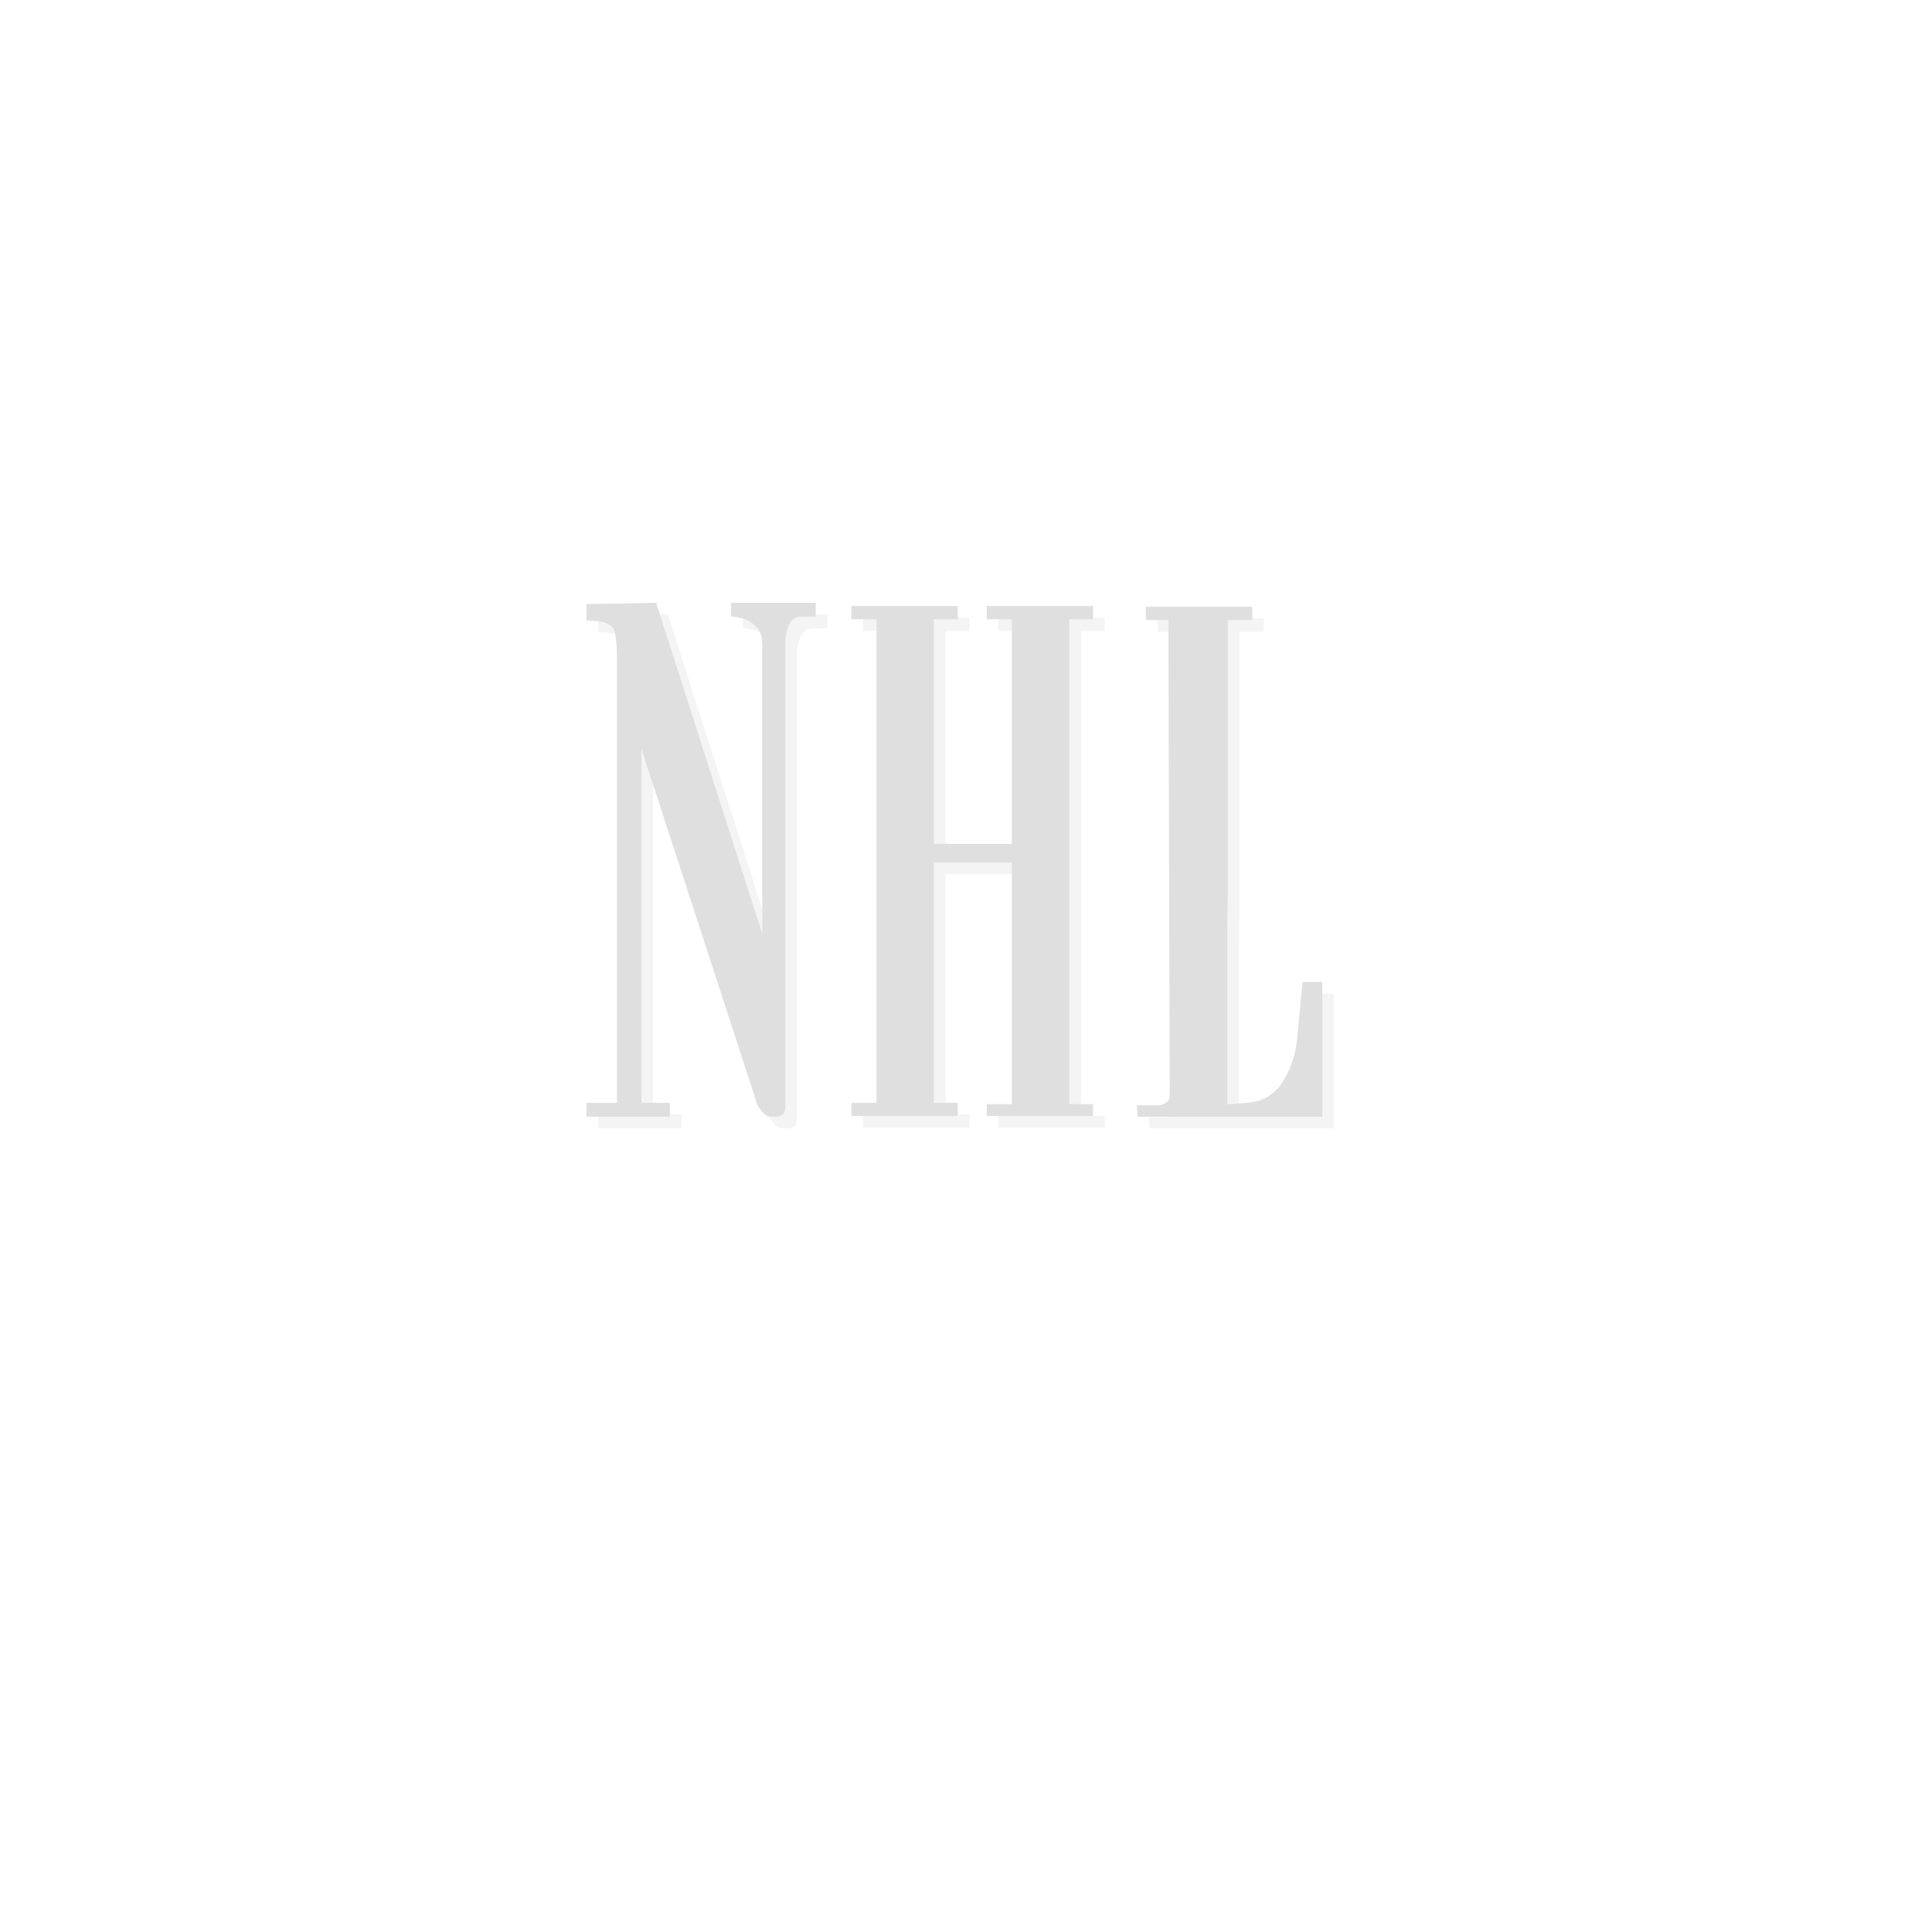 <svg xmlns="http://www.w3.org/2000/svg" xmlns:xlink="http://www.w3.org/1999/xlink" width="300" viewBox="0 0 224.88 233.04" height="300" preserveAspectRatio="xMidYMid meet"><defs></defs><g id="5d333a765d"><g style="fill:#e6e4e4;fill-opacity:0.4;"><g transform="translate(67.837, 136.104)"><path style="stroke:none" d="M 27.891 -61.984 L 27.891 -60.312 L 26.047 -60.312 C 25.359 -60.258 24.895 -59.926 24.656 -59.312 C 24.414 -58.707 24.27 -58.141 24.219 -57.609 L 24.219 -1.281 C 24.219 -0.75 24.098 -0.398 23.859 -0.234 C 23.617 -0.078 23.395 0 23.188 0 L 22.469 0 C 21.988 0 21.535 -0.344 21.109 -1.031 C 20.848 -1.352 20.691 -1.703 20.641 -2.078 L 6.859 -44.375 L 6.859 -1.672 L 10.281 -1.672 L 10.281 0 L 0.234 0 L 0.234 -1.672 L 3.906 -1.672 L 3.906 -55.375 C 3.906 -57.227 3.742 -58.422 3.422 -58.953 C 2.992 -59.535 2.016 -59.828 0.484 -59.828 L 0.234 -59.828 L 0.234 -61.828 L 8.609 -61.984 L 8.688 -61.828 L 21.438 -22.062 L 21.438 -56.812 C 21.438 -57.926 21.172 -58.719 20.641 -59.188 C 20.109 -59.664 19.562 -59.973 19 -60.109 C 18.445 -60.242 18.062 -60.312 17.844 -60.312 L 17.688 -60.312 L 17.688 -61.984 Z M 27.891 -61.984 "></path></g></g><g style="fill:#e6e4e4;fill-opacity:0.4;"><g transform="translate(100.021, 136.104)"><path style="stroke:none" d="M 29.156 -60 L 26.297 -60 L 26.297 -1.516 L 29.156 -1.516 L 29.156 -0.078 L 16.328 -0.078 L 16.328 -1.516 L 19.359 -1.516 L 19.359 -30.672 L 9.953 -30.672 L 9.953 -1.672 L 12.828 -1.672 L 12.828 -0.078 L 0 -0.078 L 0 -1.672 L 3.031 -1.672 L 3.031 -60 L 0 -60 L 0 -61.594 L 12.828 -61.594 L 12.828 -60 L 9.953 -60 L 9.953 -32.906 L 19.359 -32.906 L 19.359 -60 L 16.328 -60 L 16.328 -61.594 L 29.156 -61.594 Z M 29.156 -60 "></path></g></g><g style="fill:#e6e4e4;fill-opacity:0.4;"><g transform="translate(134.436, 136.104)"><path style="stroke:none" d="M 20 -16.25 L 22.391 -16.25 L 22.391 0 L 0.156 0 L 0 -1.359 L 2.547 -1.359 C 2.648 -1.359 2.742 -1.367 2.828 -1.391 C 2.91 -1.422 2.977 -1.438 3.031 -1.438 C 3.457 -1.594 3.75 -1.805 3.906 -2.078 C 3.906 -2.18 3.914 -2.27 3.938 -2.344 C 3.969 -2.426 3.984 -2.492 3.984 -2.547 L 3.828 -59.906 L 1.109 -59.906 L 1.109 -61.5 L 13.938 -61.5 L 13.938 -59.906 L 11 -59.906 L 11 -40.391 C 11 -37.836 11 -35.422 11 -33.141 C 11 -30.859 11 -28.707 11 -26.688 C 10.945 -24.781 10.922 -22.973 10.922 -21.266 C 10.922 -19.566 10.922 -18.004 10.922 -16.578 L 10.922 -1.516 C 11.129 -1.516 11.312 -1.516 11.469 -1.516 C 11.633 -1.516 11.82 -1.539 12.031 -1.594 C 12.238 -1.594 12.461 -1.602 12.703 -1.625 C 12.941 -1.656 13.172 -1.672 13.391 -1.672 C 13.648 -1.723 13.883 -1.758 14.094 -1.781 C 14.312 -1.812 14.5 -1.852 14.656 -1.906 C 15.719 -2.227 16.625 -2.867 17.375 -3.828 C 18.539 -5.523 19.211 -7.488 19.391 -9.719 C 19.578 -11.945 19.781 -14.047 20 -16.016 Z M 20 -16.25 "></path></g></g><g style="fill:#dfdfdf;fill-opacity:1;"><g transform="translate(66.428, 134.695)"><path style="stroke:none" d="M 27.891 -61.984 L 27.891 -60.312 L 26.047 -60.312 C 25.359 -60.258 24.895 -59.926 24.656 -59.312 C 24.414 -58.707 24.27 -58.141 24.219 -57.609 L 24.219 -1.281 C 24.219 -0.75 24.098 -0.398 23.859 -0.234 C 23.617 -0.078 23.395 0 23.188 0 L 22.469 0 C 21.988 0 21.535 -0.344 21.109 -1.031 C 20.848 -1.352 20.691 -1.703 20.641 -2.078 L 6.859 -44.375 L 6.859 -1.672 L 10.281 -1.672 L 10.281 0 L 0.234 0 L 0.234 -1.672 L 3.906 -1.672 L 3.906 -55.375 C 3.906 -57.227 3.742 -58.422 3.422 -58.953 C 2.992 -59.535 2.016 -59.828 0.484 -59.828 L 0.234 -59.828 L 0.234 -61.828 L 8.609 -61.984 L 8.688 -61.828 L 21.438 -22.062 L 21.438 -56.812 C 21.438 -57.926 21.172 -58.719 20.641 -59.188 C 20.109 -59.664 19.562 -59.973 19 -60.109 C 18.445 -60.242 18.062 -60.312 17.844 -60.312 L 17.688 -60.312 L 17.688 -61.984 Z M 27.891 -61.984 "></path></g></g><g style="fill:#dfdfdf;fill-opacity:1;"><g transform="translate(98.613, 134.695)"><path style="stroke:none" d="M 29.156 -60 L 26.297 -60 L 26.297 -1.516 L 29.156 -1.516 L 29.156 -0.078 L 16.328 -0.078 L 16.328 -1.516 L 19.359 -1.516 L 19.359 -30.672 L 9.953 -30.672 L 9.953 -1.672 L 12.828 -1.672 L 12.828 -0.078 L 0 -0.078 L 0 -1.672 L 3.031 -1.672 L 3.031 -60 L 0 -60 L 0 -61.594 L 12.828 -61.594 L 12.828 -60 L 9.953 -60 L 9.953 -32.906 L 19.359 -32.906 L 19.359 -60 L 16.328 -60 L 16.328 -61.594 L 29.156 -61.594 Z M 29.156 -60 "></path></g></g><g style="fill:#dfdfdf;fill-opacity:1;"><g transform="translate(133.028, 134.695)"><path style="stroke:none" d="M 20 -16.25 L 22.391 -16.25 L 22.391 0 L 0.156 0 L 0 -1.359 L 2.547 -1.359 C 2.648 -1.359 2.742 -1.367 2.828 -1.391 C 2.91 -1.422 2.977 -1.438 3.031 -1.438 C 3.457 -1.594 3.75 -1.805 3.906 -2.078 C 3.906 -2.18 3.914 -2.27 3.938 -2.344 C 3.969 -2.426 3.984 -2.492 3.984 -2.547 L 3.828 -59.906 L 1.109 -59.906 L 1.109 -61.5 L 13.938 -61.5 L 13.938 -59.906 L 11 -59.906 L 11 -40.391 C 11 -37.836 11 -35.422 11 -33.141 C 11 -30.859 11 -28.707 11 -26.688 C 10.945 -24.781 10.922 -22.973 10.922 -21.266 C 10.922 -19.566 10.922 -18.004 10.922 -16.578 L 10.922 -1.516 C 11.129 -1.516 11.312 -1.516 11.469 -1.516 C 11.633 -1.516 11.82 -1.539 12.031 -1.594 C 12.238 -1.594 12.461 -1.602 12.703 -1.625 C 12.941 -1.656 13.172 -1.672 13.391 -1.672 C 13.648 -1.723 13.883 -1.758 14.094 -1.781 C 14.312 -1.812 14.5 -1.852 14.656 -1.906 C 15.719 -2.227 16.625 -2.867 17.375 -3.828 C 18.539 -5.523 19.211 -7.488 19.391 -9.719 C 19.578 -11.945 19.781 -14.047 20 -16.016 Z M 20 -16.25 "></path></g></g></g></svg>